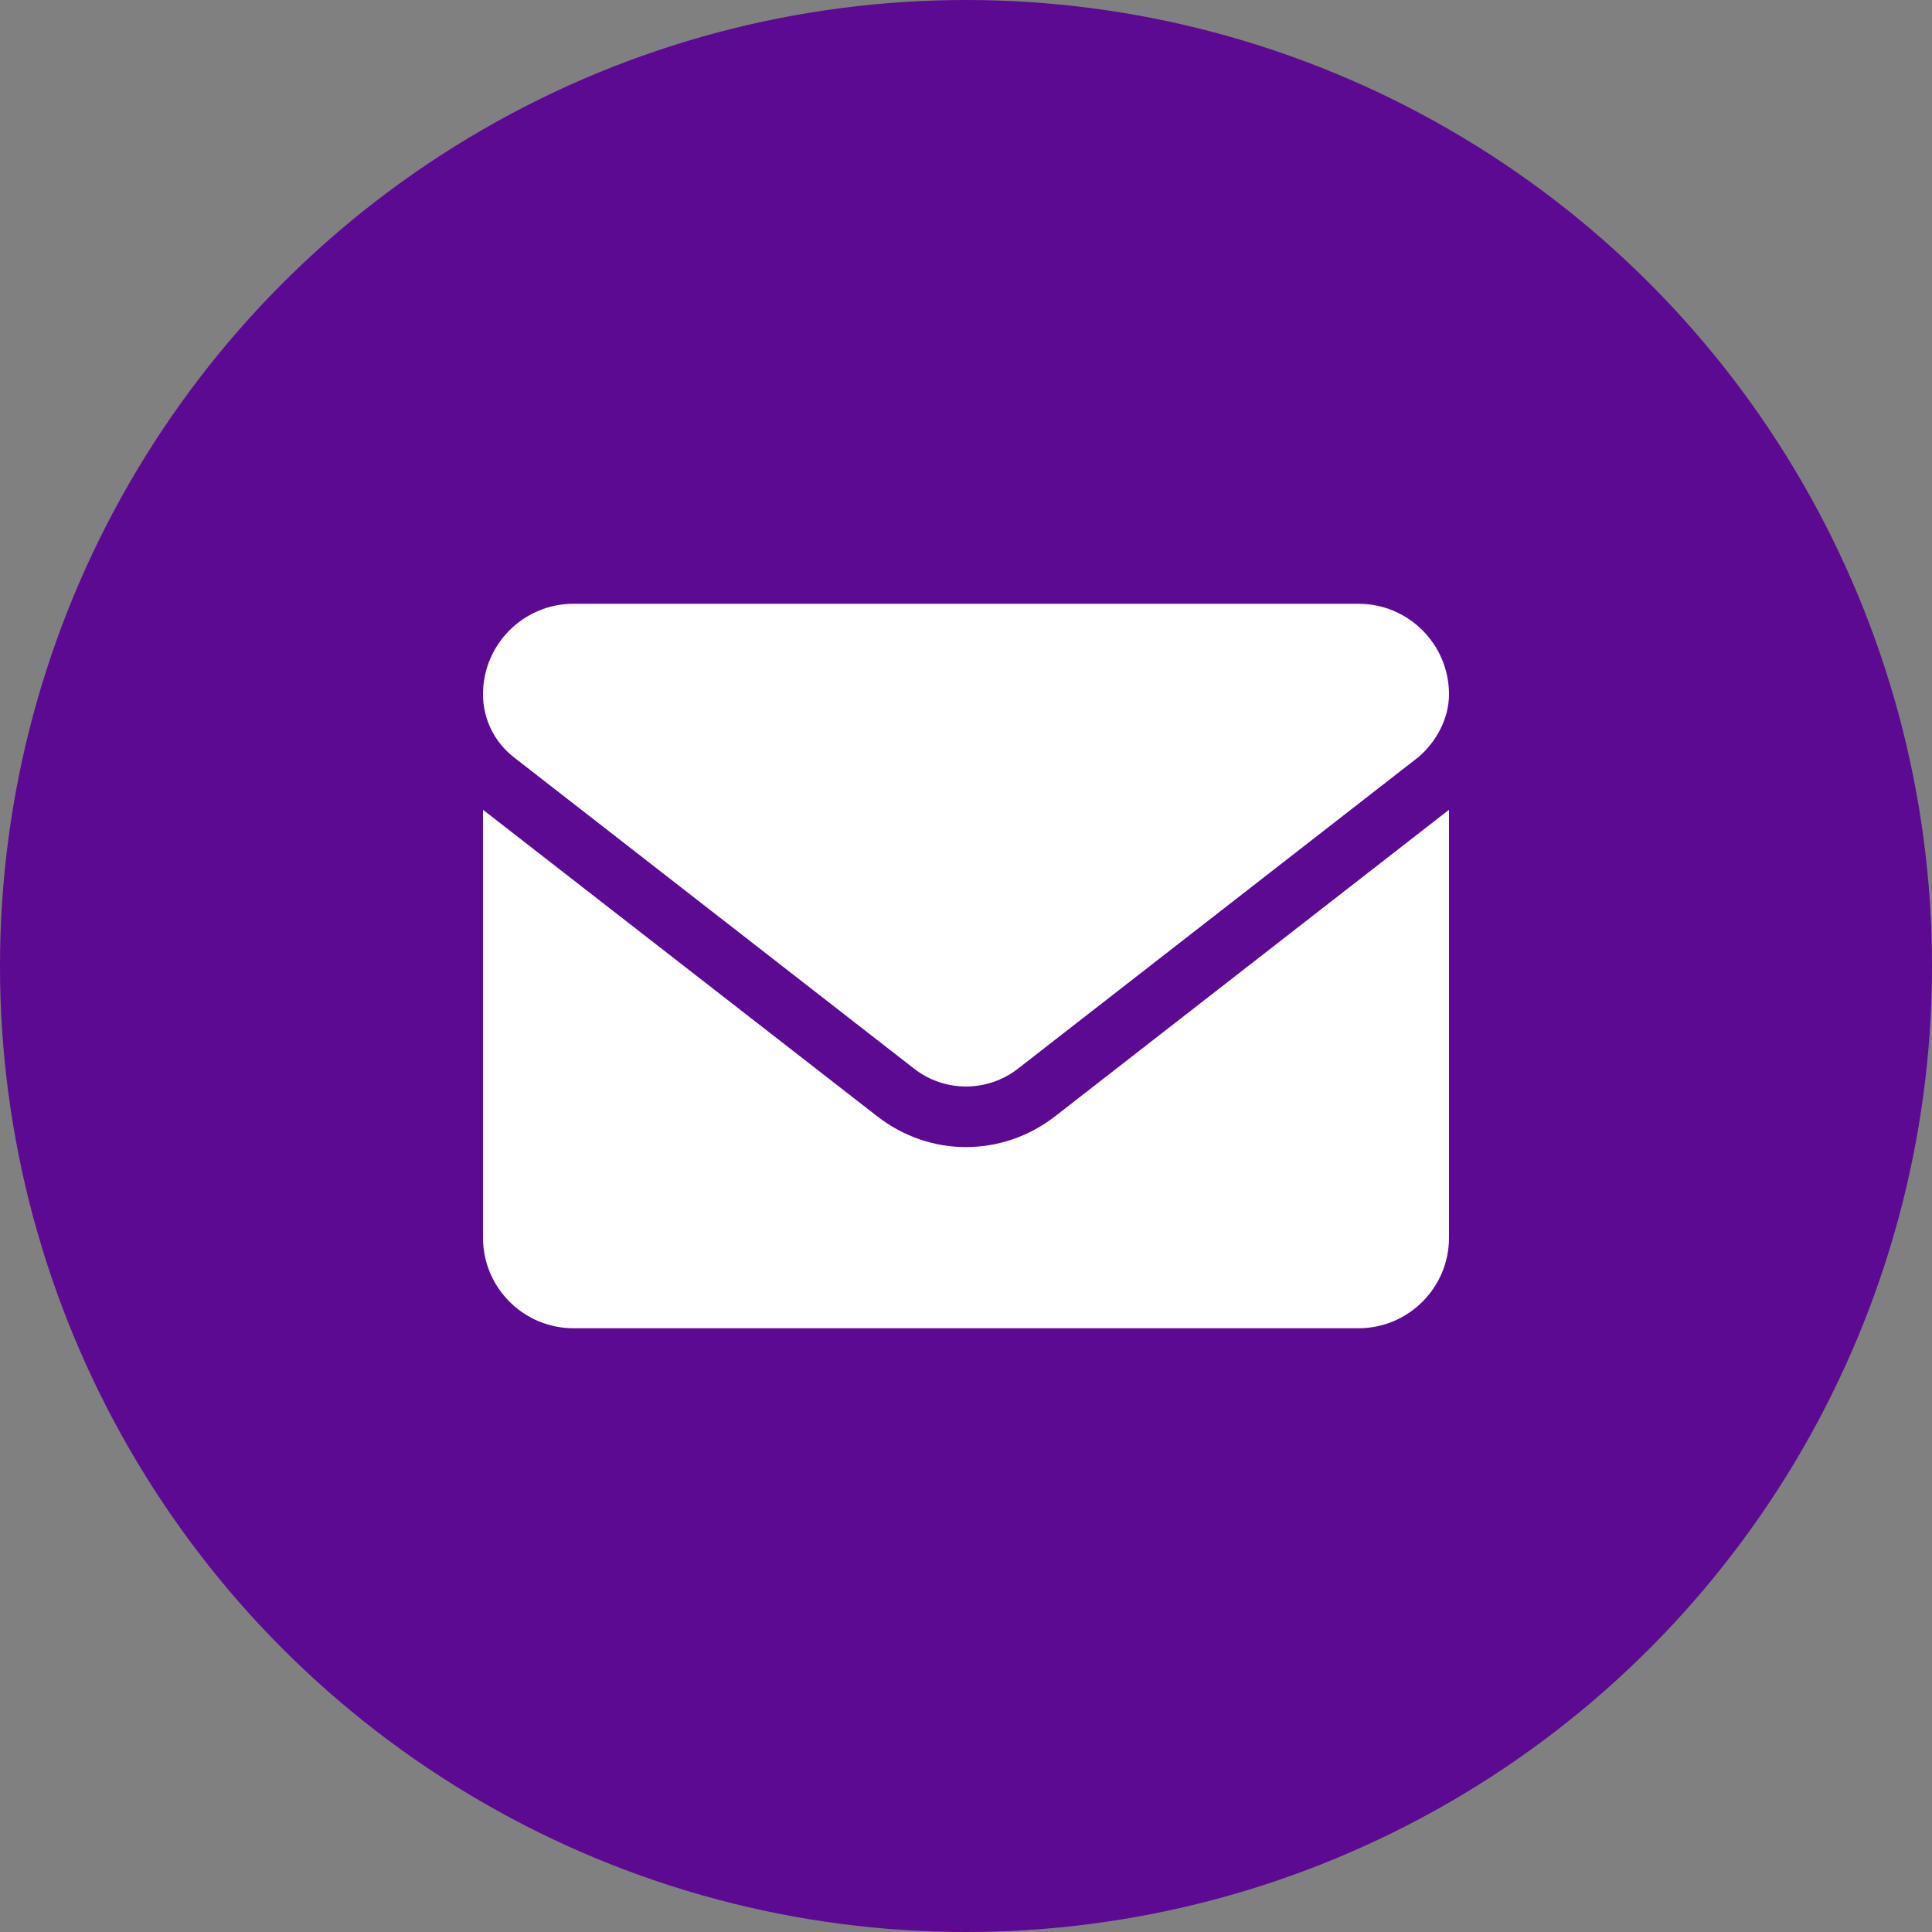 <svg width="22" height="22" viewBox="0 0 22 22" fill="none" xmlns="http://www.w3.org/2000/svg">
<rect x="0" y="0" width="22" height="22" fill="#808080" stroke="none"/>
<circle cx="11" cy="11" r="11" fill="#5B0A91"/>
<g clip-path="url(#clip0_65_1344)">
<path d="M11 13.062C10.645 13.062 10.29 12.946 9.987 12.71L5.5 9.221V14.094C5.5 14.663 5.962 15.125 6.531 15.125H15.469C16.038 15.125 16.5 14.663 16.5 14.094V9.221L12.014 12.712C11.711 12.947 11.354 13.062 11 13.062ZM5.85 8.622L10.409 12.169C10.757 12.44 11.244 12.44 11.592 12.169L16.151 8.622C16.352 8.45 16.5 8.186 16.5 7.906C16.5 7.337 16.038 6.875 15.469 6.875H6.531C5.962 6.875 5.5 7.337 5.5 7.906C5.5 8.186 5.629 8.45 5.85 8.622Z" fill="white"/>
</g>
<defs>
<clipPath id="clip0_65_1344">
<rect width="11" height="11" fill="white" transform="translate(5.5 5.5)"/>
</clipPath>
</defs>
</svg>
